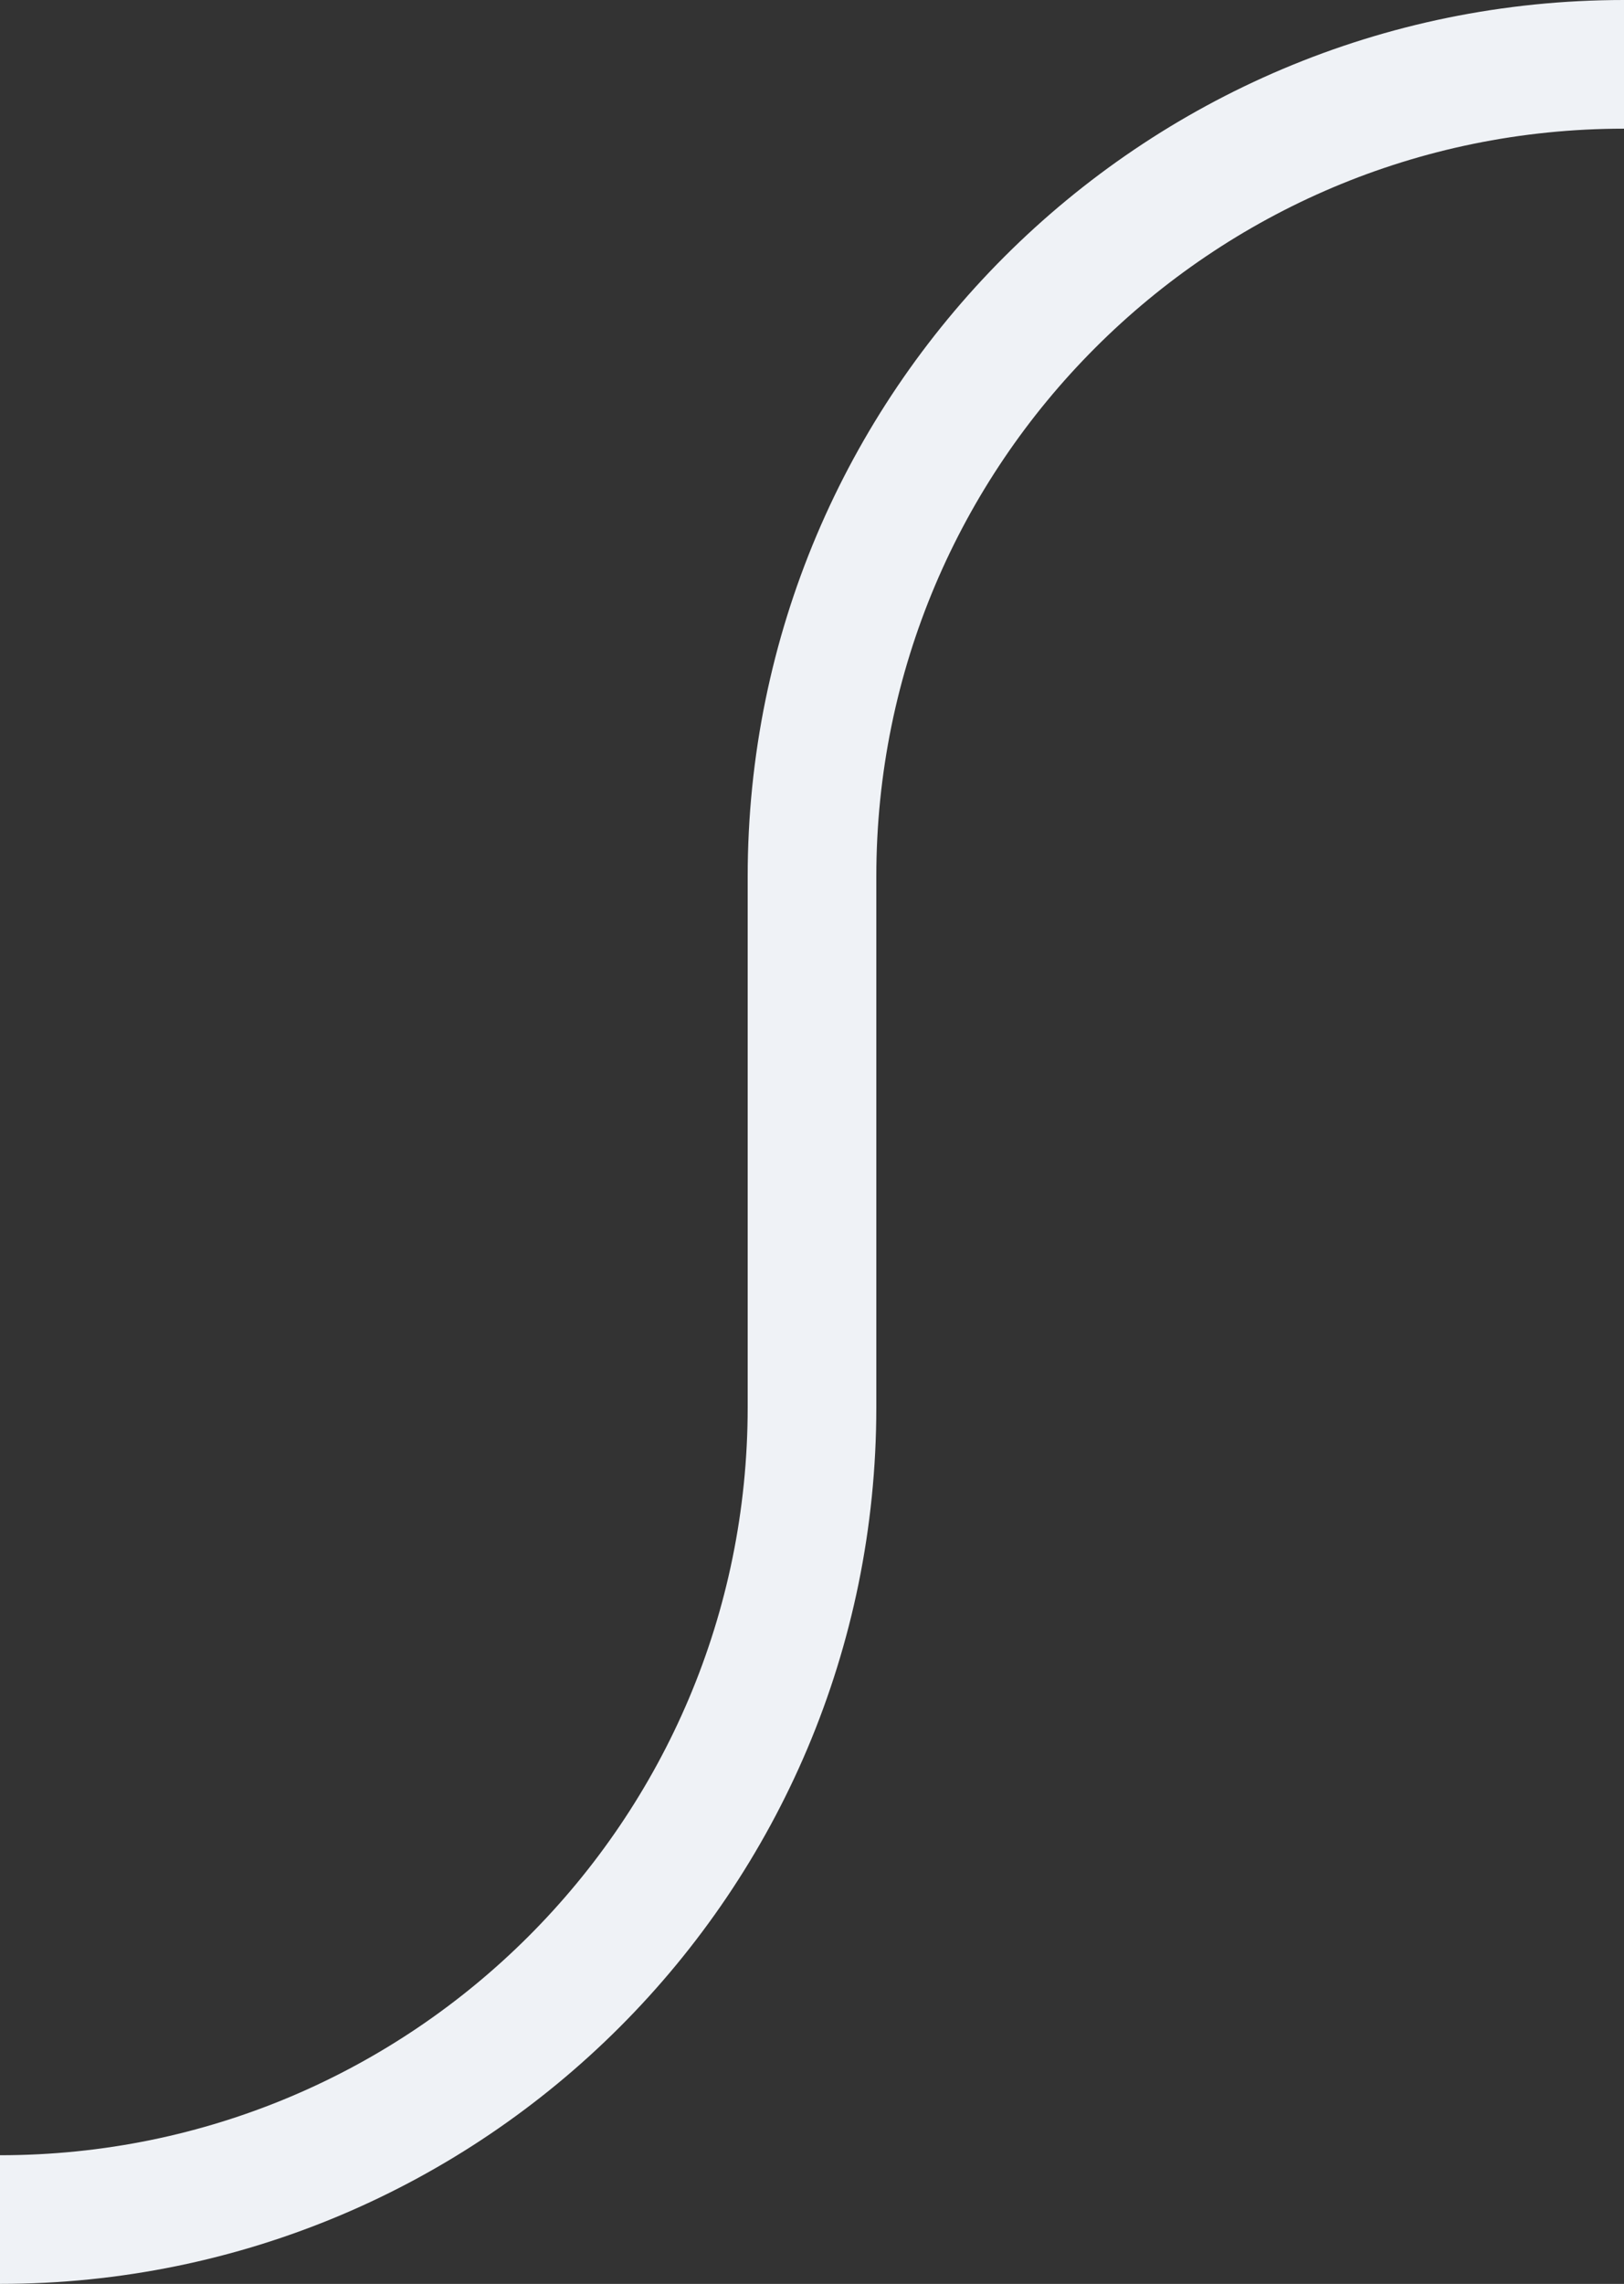 <svg width="101" height="142" viewBox="0 0 101 142" fill="none" xmlns="http://www.w3.org/2000/svg"><rect x="0" y="0" width="101" height="142" fill="#333333" stroke="none"/><path d="M0 138v0c27.89 0 50.5-22.61 50.5-50.5v-33C50.5 26.61 73.11 4 101 4v0" stroke="#EFF2F6" stroke-width="8" stroke-linecap="square"/></svg>